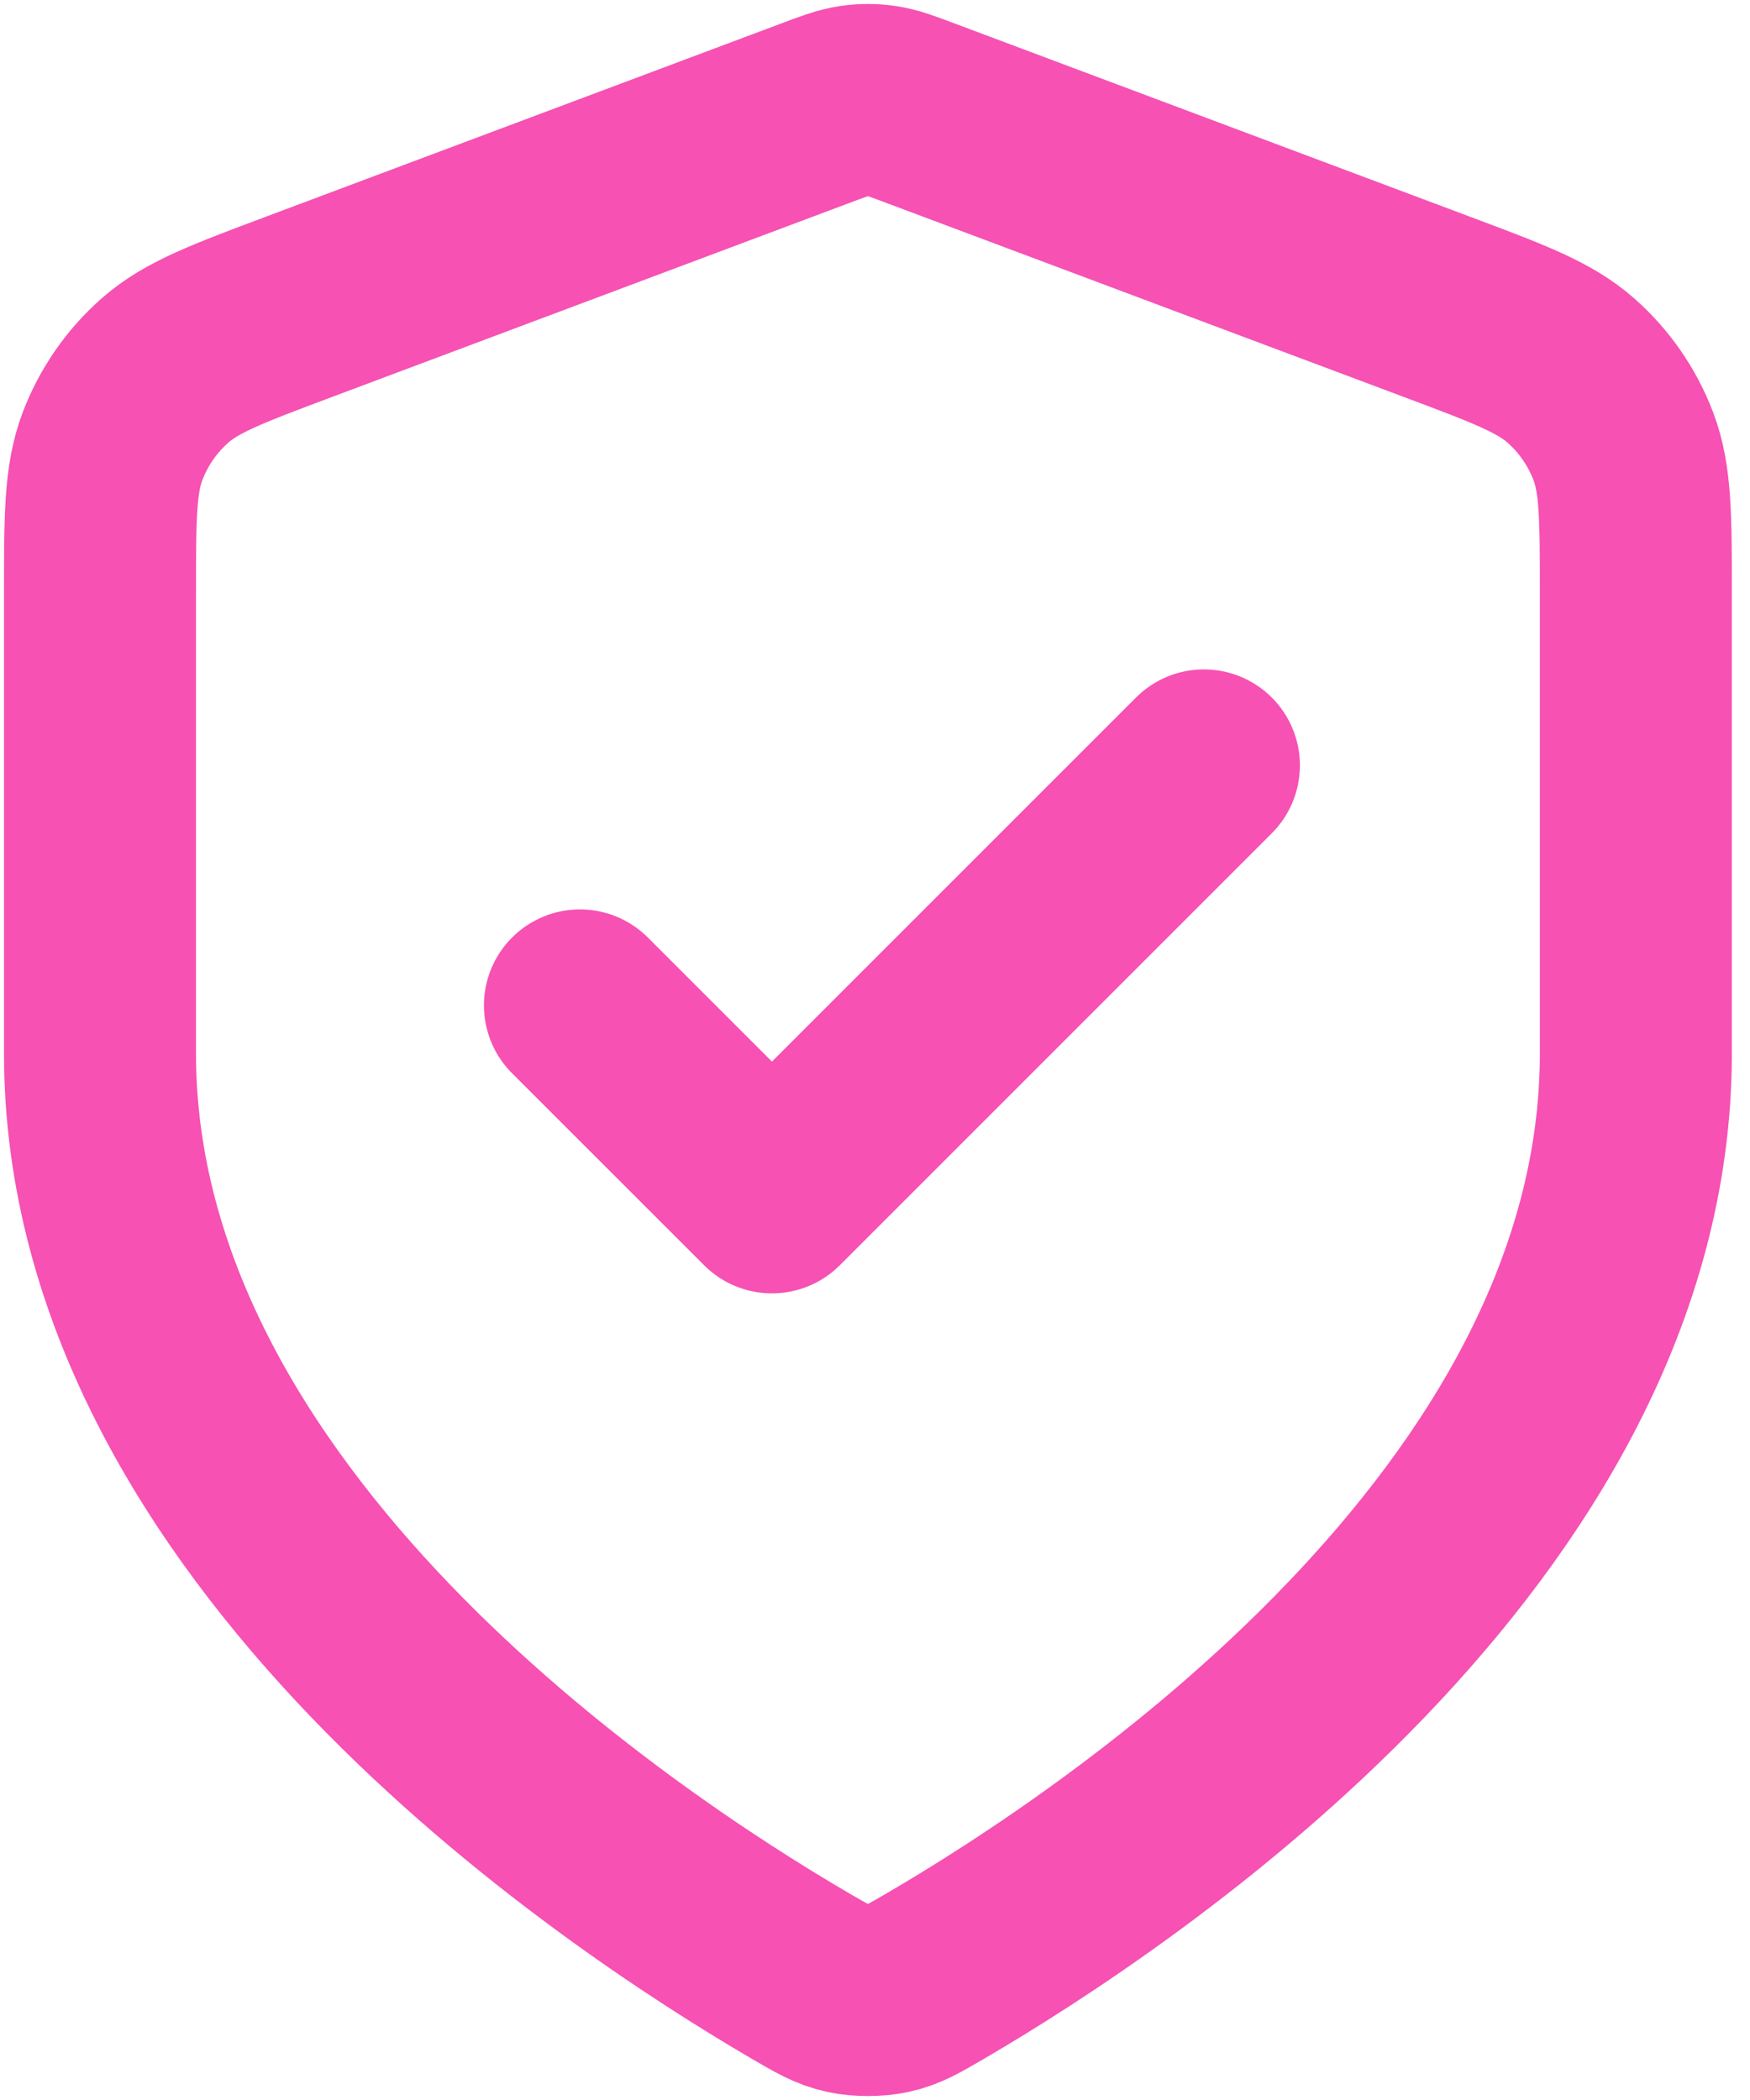 <?xml version="1.0" encoding="UTF-8"?> <svg xmlns="http://www.w3.org/2000/svg" width="35" height="42" viewBox="0 0 35 42" fill="none"><path d="M11.599 20.108L15.439 23.947L24.078 15.308M32.717 21.068C32.717 30.491 22.438 37.344 18.698 39.526C18.273 39.774 18.061 39.898 17.761 39.963C17.528 40.013 17.189 40.013 16.956 39.963C16.656 39.898 16.444 39.774 16.018 39.526C12.279 37.344 2 30.491 2 21.068V11.886C2 10.351 2 9.584 2.251 8.924C2.473 8.341 2.833 7.821 3.301 7.409C3.831 6.942 4.549 6.673 5.986 6.134L16.28 2.274C16.679 2.124 16.879 2.049 17.084 2.02C17.266 1.993 17.451 1.993 17.633 2.02C17.838 2.049 18.038 2.124 18.437 2.274L28.731 6.134C30.168 6.673 30.886 6.942 31.416 7.409C31.884 7.821 32.244 8.341 32.466 8.924C32.717 9.584 32.717 10.351 32.717 11.886V21.068Z" stroke="#F651B3" stroke-width="3.84" stroke-linecap="round" stroke-linejoin="round"></path></svg> 